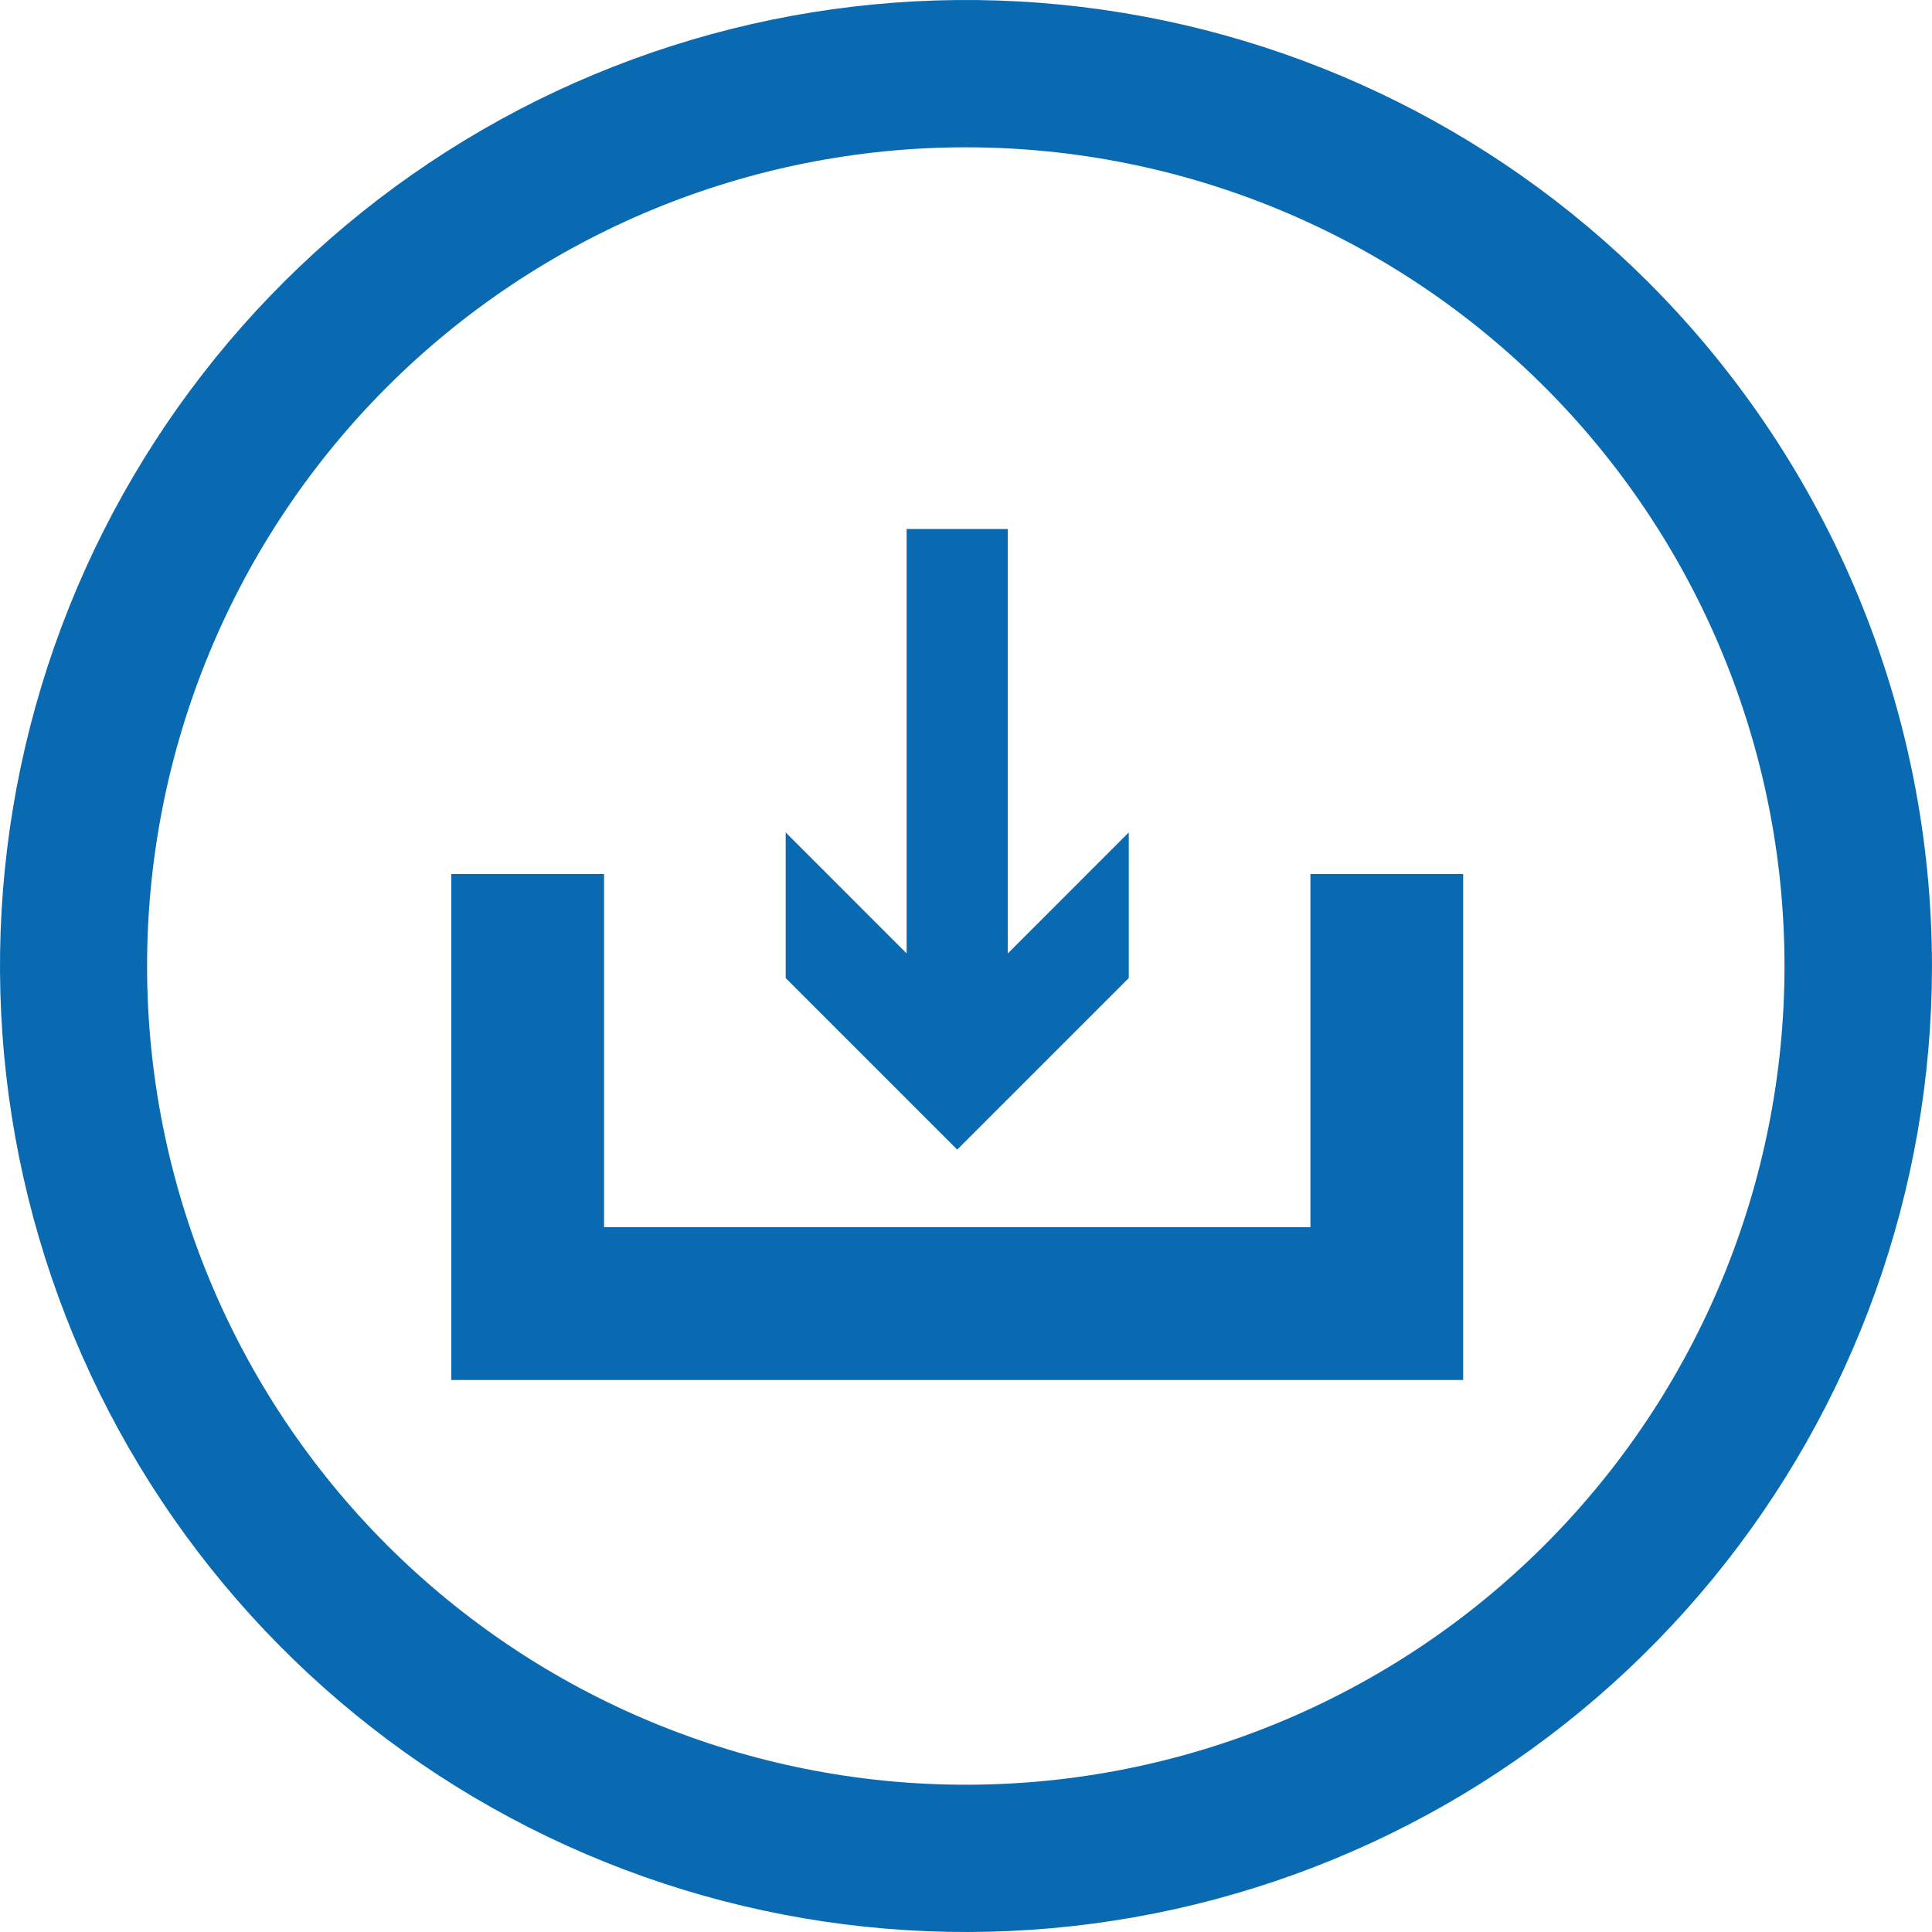 <?xml version="1.0" encoding="UTF-8"?>
<svg id="b" data-name="Layer 2" xmlns="http://www.w3.org/2000/svg" width="84" height="84" viewBox="0 0 84 84">
  <g id="c" data-name="Layer 1">
    <g id="d" data-name="download-circle">
      <path d="M56.975,38.002v15.355h-30.711v-15.355h-6.642v21.997h43.994v-21.997h-6.642Z" fill="#096ab2"/>
      <path d="M49.077,42.525v-6.333l-5.259,5.262v-18.453h-4.399v18.453l-5.259-5.262v6.333l7.458,7.458,7.458-7.458Z" fill="#096ab2"/>
      <path d="M71.696,12.299C64.825,5.429,55.784,1.154,46.114.202c-9.67-.952-19.371,1.479-27.45,6.878C10.585,12.478,4.628,20.511,1.808,29.81c-2.82,9.298-2.329,19.287,1.389,28.264,3.719,8.977,10.435,16.387,19.004,20.967,8.569,4.58,18.462,6.048,27.992,4.152,9.53-1.896,18.108-7.037,24.272-14.548,6.164-7.511,9.534-16.927,9.534-26.644-.006-11.14-4.431-21.822-12.304-29.702ZM67.16,67.173c-6.676,6.675-15.73,10.425-25.171,10.424-9.441,0-18.495-3.751-25.17-10.427-6.675-6.676-10.425-15.73-10.424-25.171,0-9.441,3.751-18.494,10.427-25.17,6.676-6.675,15.73-10.425,25.171-10.424,9.441,0,18.495,3.751,25.17,10.427,6.675,6.676,10.425,15.73,10.424,25.171,0,9.441-3.751,18.494-10.427,25.17Z" fill="#096ab2"/>
    </g>
  </g>
</svg>